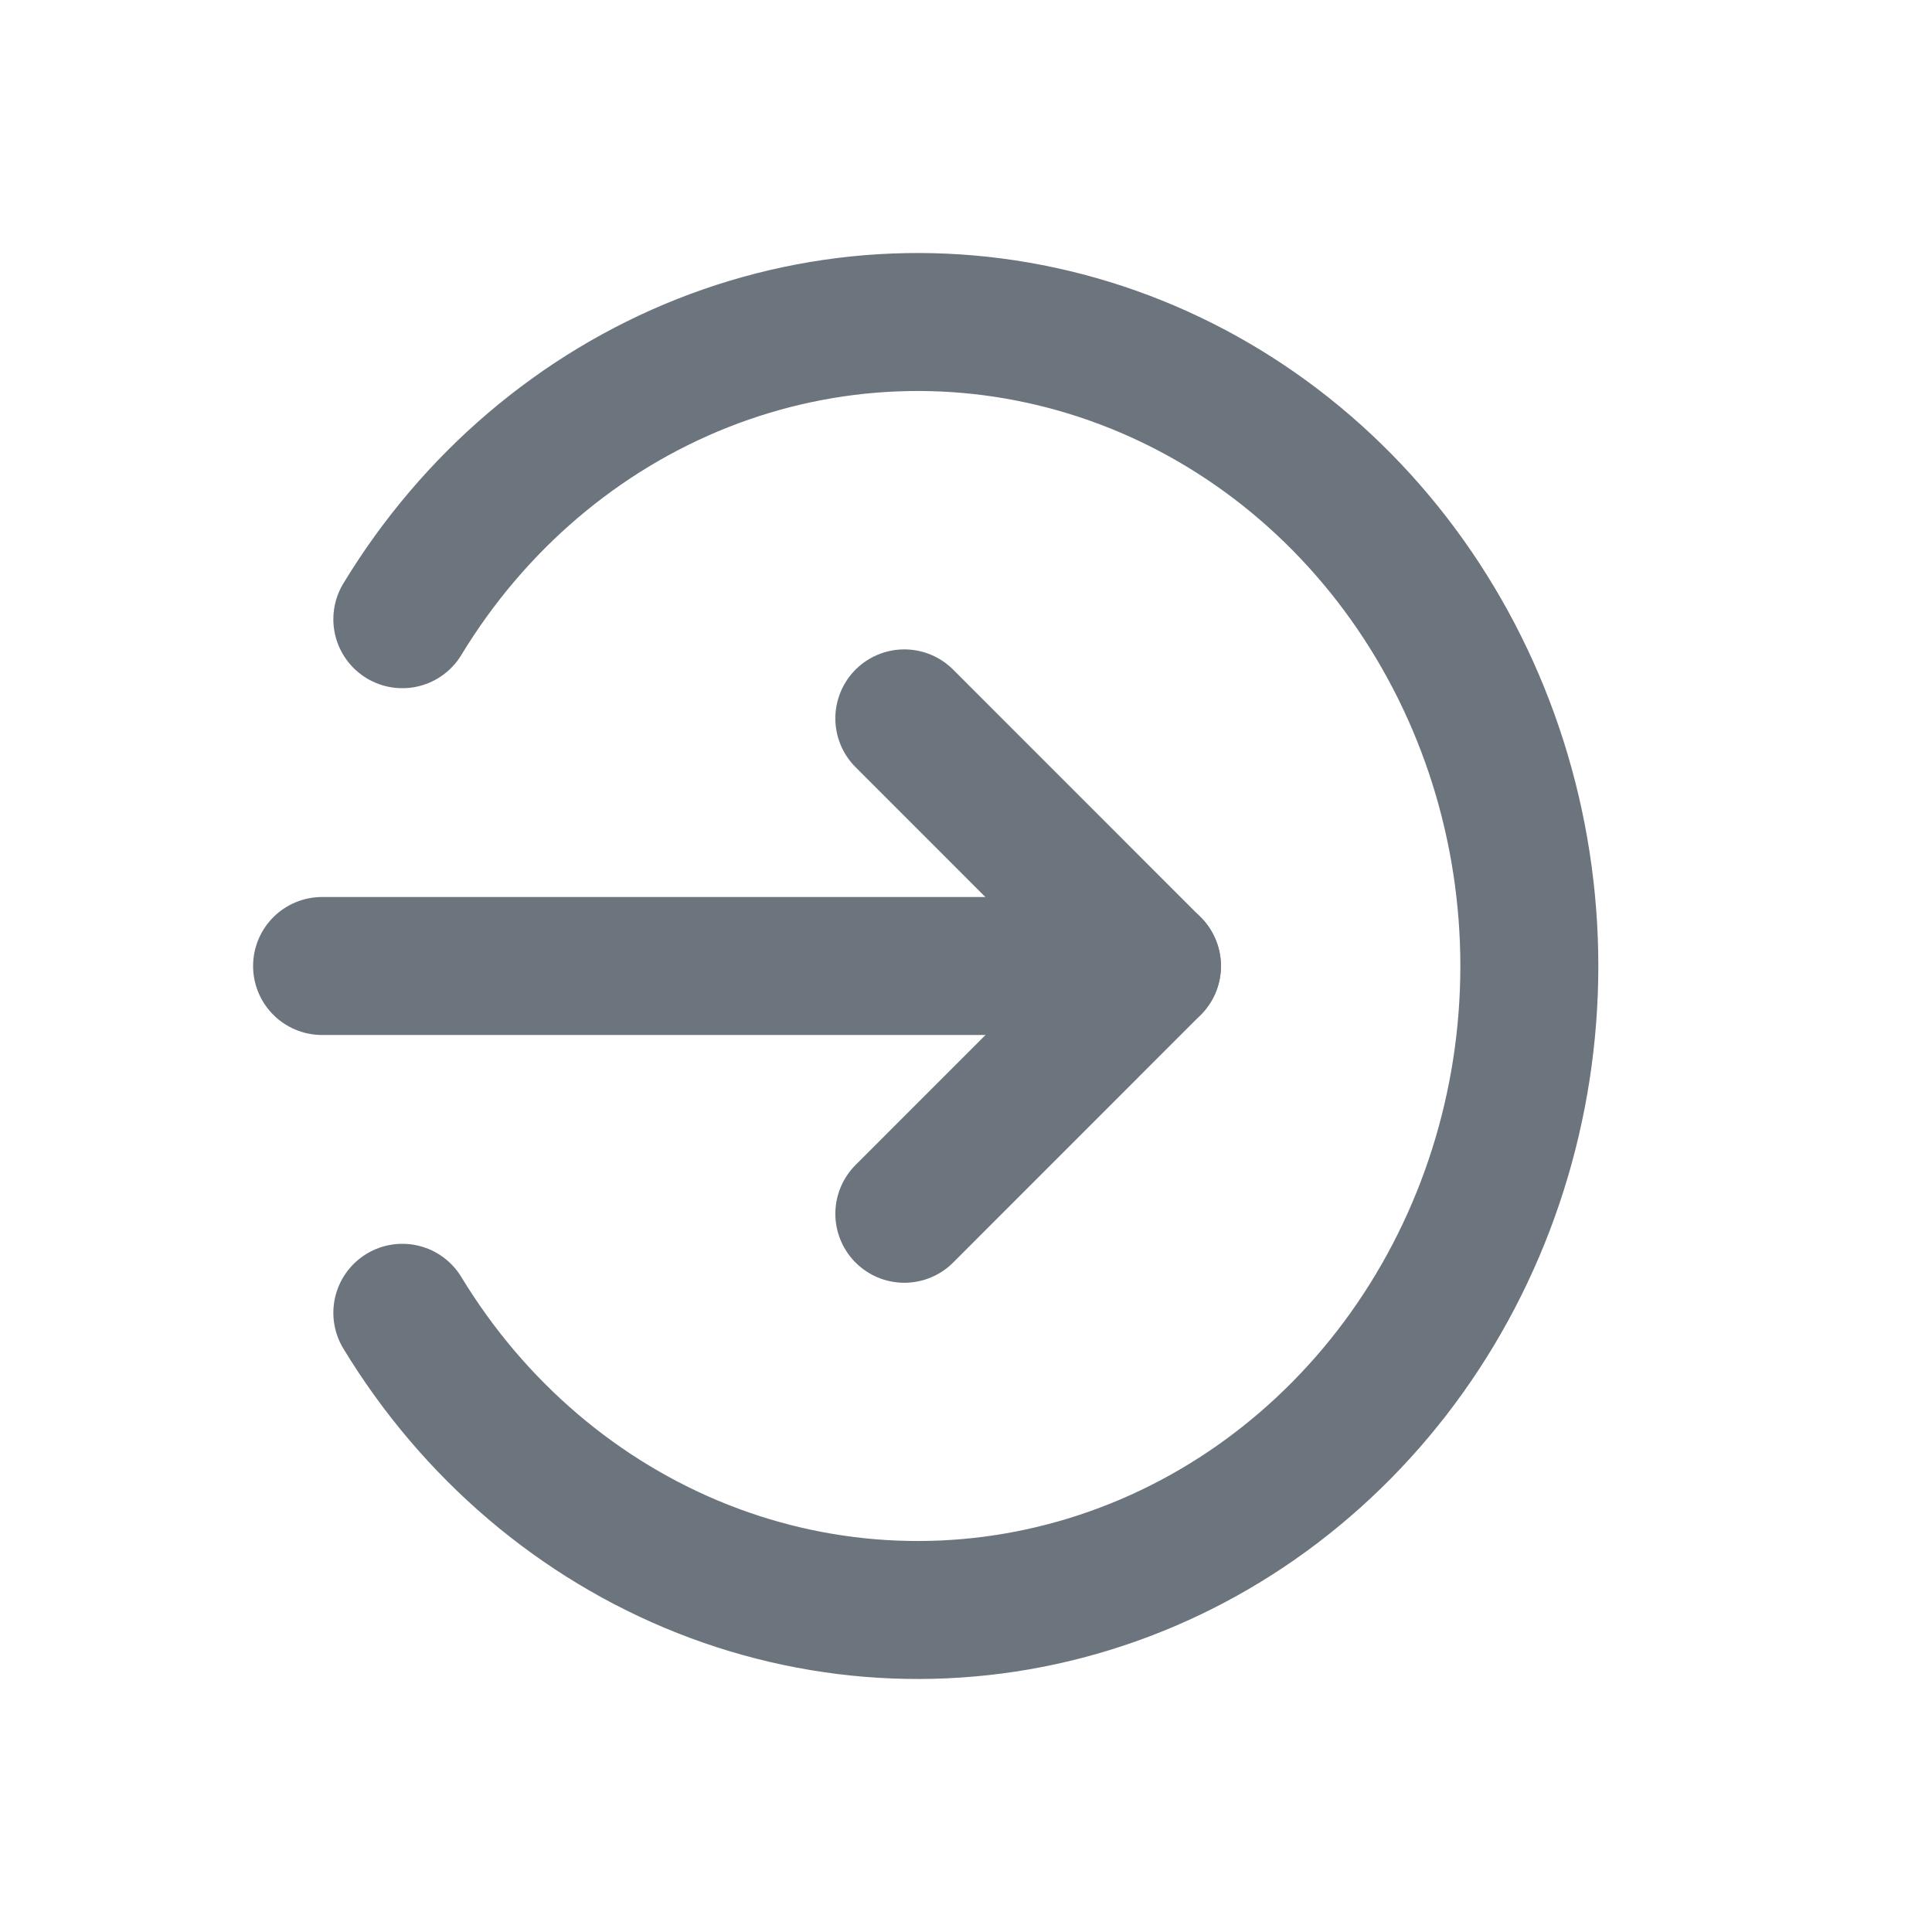 <svg width="24" height="24" viewBox="0 0 24 24" fill="none" xmlns="http://www.w3.org/2000/svg">
<path d="M4.001 12H14.31" stroke="#6C747D" stroke-width="1.714" stroke-linecap="round" stroke-linejoin="round"/>
<path d="M11.234 8.924L14.31 12.001L11.234 15.078" stroke="#6C747D" stroke-width="1.714" stroke-linecap="round" stroke-linejoin="round"/>
<path d="M4.998 16.308C5.883 17.766 7.193 18.882 8.731 19.49C10.27 20.098 11.954 20.164 13.531 19.679C15.109 19.194 16.494 18.183 17.48 16.798C18.465 15.414 18.998 13.73 18.998 12C18.998 10.27 18.465 8.586 17.48 7.202C16.494 5.817 15.109 4.806 13.531 4.321C11.954 3.836 10.27 3.902 8.731 4.51C7.193 5.118 5.883 6.234 4.998 7.692" stroke="#6C747D" stroke-width="1.714" stroke-linecap="round" stroke-linejoin="round"/>
</svg>
